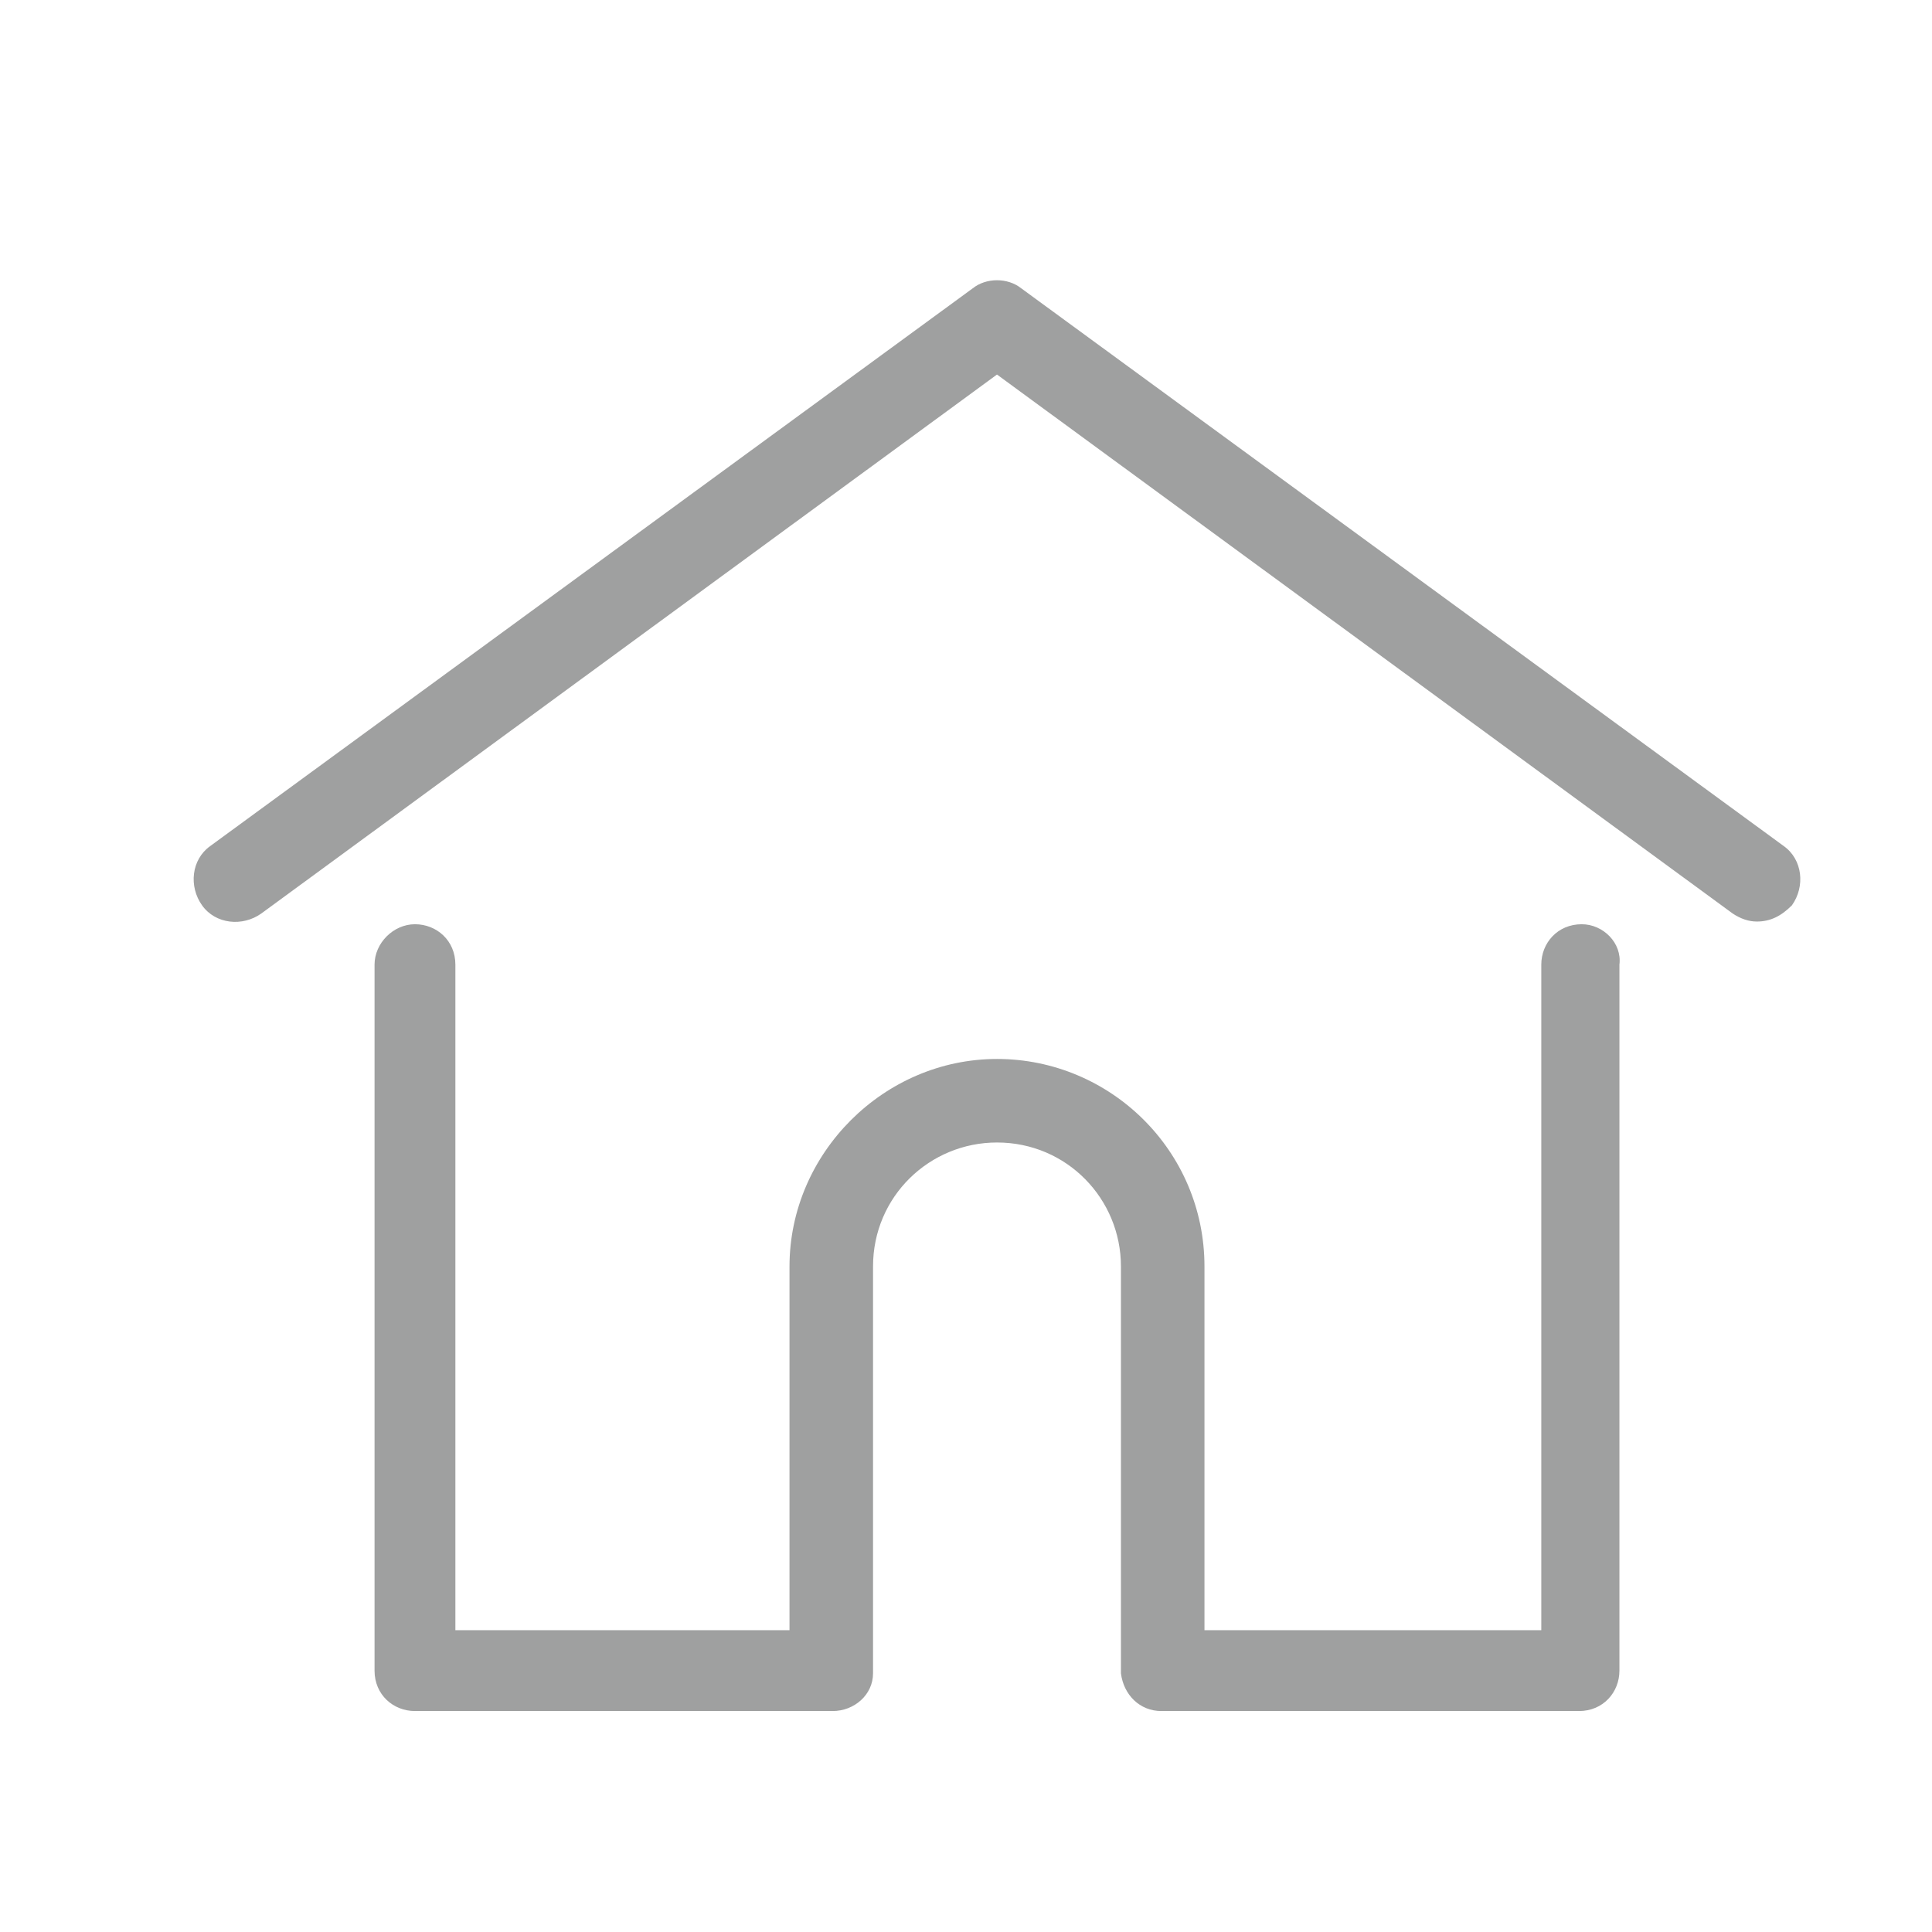 <?xml version="1.0" encoding="utf-8"?>
<!-- Generator: Adobe Illustrator 23.0.3, SVG Export Plug-In . SVG Version: 6.00 Build 0)  -->
<svg version="1.1" id="レイヤー_1" xmlns="http://www.w3.org/2000/svg" xmlns:xlink="http://www.w3.org/1999/xlink" x="0px"
	 y="0px" viewBox="0 0 71.7 71.7" style="enable-background:new 0 0 71.7 71.7;" xml:space="preserve">
<style type="text/css">
	.st0{fill:#9FA0A0;}
</style>
<title>アートボード 1</title>
<g>
	<g>
		<g>
			<path class="st0" d="M66.2,31.4L37.9,10.7c-0.5-0.4-1.3-0.4-1.8,0L7.8,31.4c-0.7,0.5-0.8,1.5-0.3,2.2s1.5,0.8,2.2,0.3l27.3-20
				l27.3,20c0.3,0.2,0.6,0.3,0.9,0.3c0.5,0,0.9-0.2,1.3-0.6C67,32.9,66.9,31.9,66.2,31.4z"/>
		</g>
	</g>
	<g>
		<g>
			<path class="st0" d="M58.7,34.3c-0.9,0-1.5,0.7-1.5,1.5v24.7H44.7V47c0-4.3-3.5-7.7-7.7-7.7s-7.7,3.5-7.7,7.7v13.5H16.9V35.8
				c0-0.9-0.7-1.5-1.5-1.5s-1.5,0.7-1.5,1.5V62c0,0.9,0.7,1.5,1.5,1.5h15.5c0.8,0,1.5-0.6,1.5-1.4c0,0,0-0.1,0-0.1V47
				c0-2.6,2.1-4.6,4.6-4.6c2.6,0,4.6,2.1,4.6,4.6v15c0,0,0,0.1,0,0.1c0.1,0.8,0.7,1.4,1.5,1.4h15.5c0.9,0,1.5-0.7,1.5-1.5V35.8
				C60.2,35,59.5,34.3,58.7,34.3z"/>
		</g>
	</g>
</g>
</svg>
